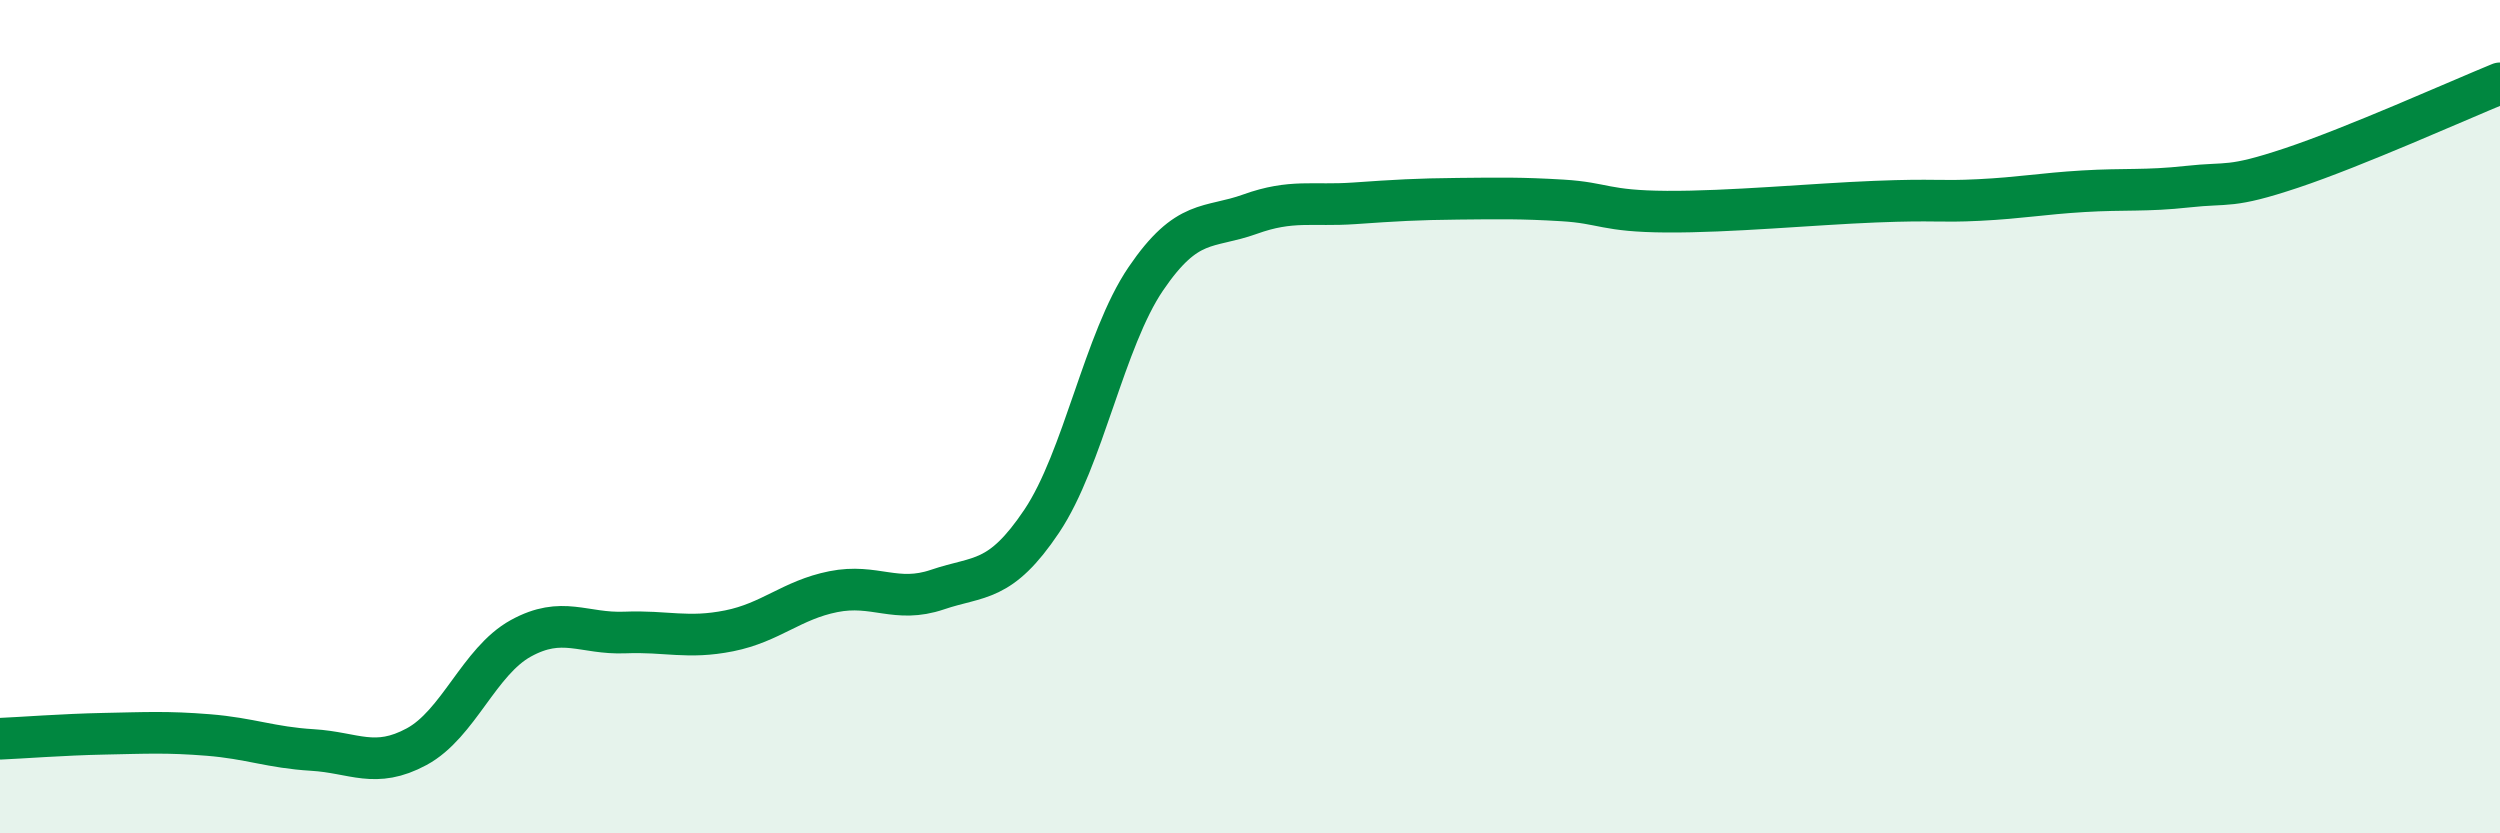 
    <svg width="60" height="20" viewBox="0 0 60 20" xmlns="http://www.w3.org/2000/svg">
      <path
        d="M 0,17.73 C 0.5,17.71 1.5,17.63 2.5,17.61 C 3.5,17.59 4,17.56 5,17.64 C 6,17.72 6.5,17.94 7.5,18 C 8.5,18.06 9,18.46 10,17.92 C 11,17.38 11.5,15.87 12.5,15.32 C 13.5,14.77 14,15.22 15,15.18 C 16,15.14 16.5,15.34 17.5,15.14 C 18.5,14.94 19,14.4 20,14.2 C 21,14 21.5,14.49 22.5,14.15 C 23.5,13.81 24,14 25,12.51 C 26,11.02 26.5,8.16 27.5,6.69 C 28.5,5.22 29,5.5 30,5.14 C 31,4.78 31.5,4.95 32.5,4.88 C 33.5,4.81 34,4.78 35,4.77 C 36,4.76 36.5,4.75 37.5,4.81 C 38.5,4.87 38.5,5.07 40,5.08 C 41.5,5.09 43.5,4.9 45,4.84 C 46.5,4.78 46.5,4.85 47.5,4.8 C 48.5,4.75 49,4.65 50,4.59 C 51,4.53 51.5,4.59 52.5,4.48 C 53.5,4.37 53.5,4.53 55,4.03 C 56.5,3.53 59,2.41 60,2L60 20L0 20Z"
        fill="#008740"
        opacity="0.1"
        stroke-linecap="round"
        stroke-linejoin="round"
      />
      <path
        d="M 0,17.73 C 0.5,17.71 1.5,17.63 2.5,17.61 C 3.5,17.59 4,17.56 5,17.64 C 6,17.72 6.5,17.94 7.5,18 C 8.5,18.06 9,18.46 10,17.92 C 11,17.38 11.5,15.87 12.5,15.32 C 13.5,14.77 14,15.22 15,15.18 C 16,15.14 16.5,15.34 17.5,15.14 C 18.5,14.94 19,14.4 20,14.2 C 21,14 21.5,14.49 22.5,14.15 C 23.5,13.81 24,14 25,12.51 C 26,11.02 26.5,8.16 27.5,6.69 C 28.5,5.22 29,5.5 30,5.14 C 31,4.78 31.5,4.95 32.5,4.88 C 33.5,4.81 34,4.78 35,4.77 C 36,4.76 36.5,4.75 37.5,4.81 C 38.5,4.87 38.5,5.07 40,5.08 C 41.5,5.09 43.5,4.9 45,4.84 C 46.5,4.78 46.5,4.85 47.5,4.8 C 48.5,4.75 49,4.65 50,4.59 C 51,4.53 51.5,4.59 52.5,4.48 C 53.5,4.37 53.5,4.53 55,4.03 C 56.5,3.53 59,2.41 60,2"
        stroke="#008740"
        stroke-width="1"
        fill="none"
        stroke-linecap="round"
        stroke-linejoin="round"
      />
    </svg>
  